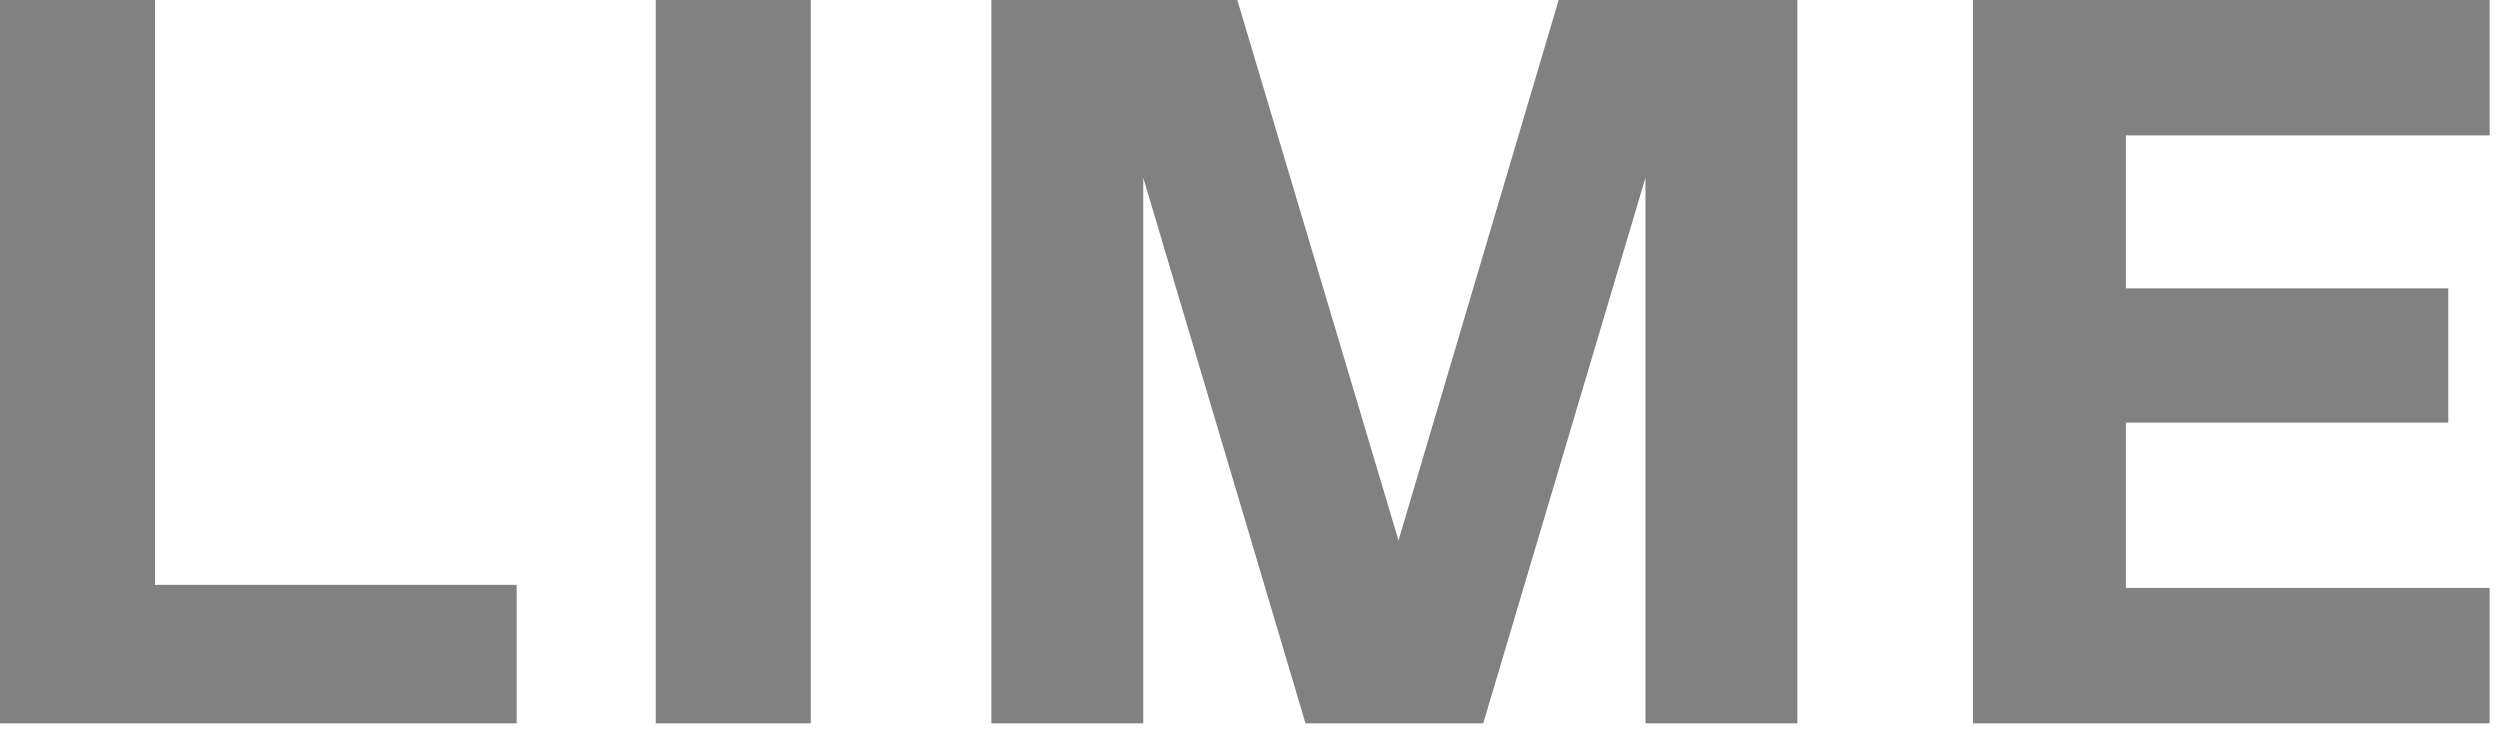 <svg xmlns="http://www.w3.org/2000/svg" width="75" height="22" viewBox="0 0 75 22" fill="none"><path d="M4.65 0V17.546H15.5V21.7H-0V0H4.65ZM19.672 21.7V0H24.323V21.7H19.672ZM53.921 0V21.7H49.364V5.332L44.497 21.7H39.165L34.298 5.332V21.7H29.741V0H37.119L41.955 16.213L46.76 0H53.921ZM74.689 0V4.061H63.777V8.649H73.449V12.679H63.777V17.639H74.689V21.7H59.189V0H74.689Z" fill="#818181"></path></svg>